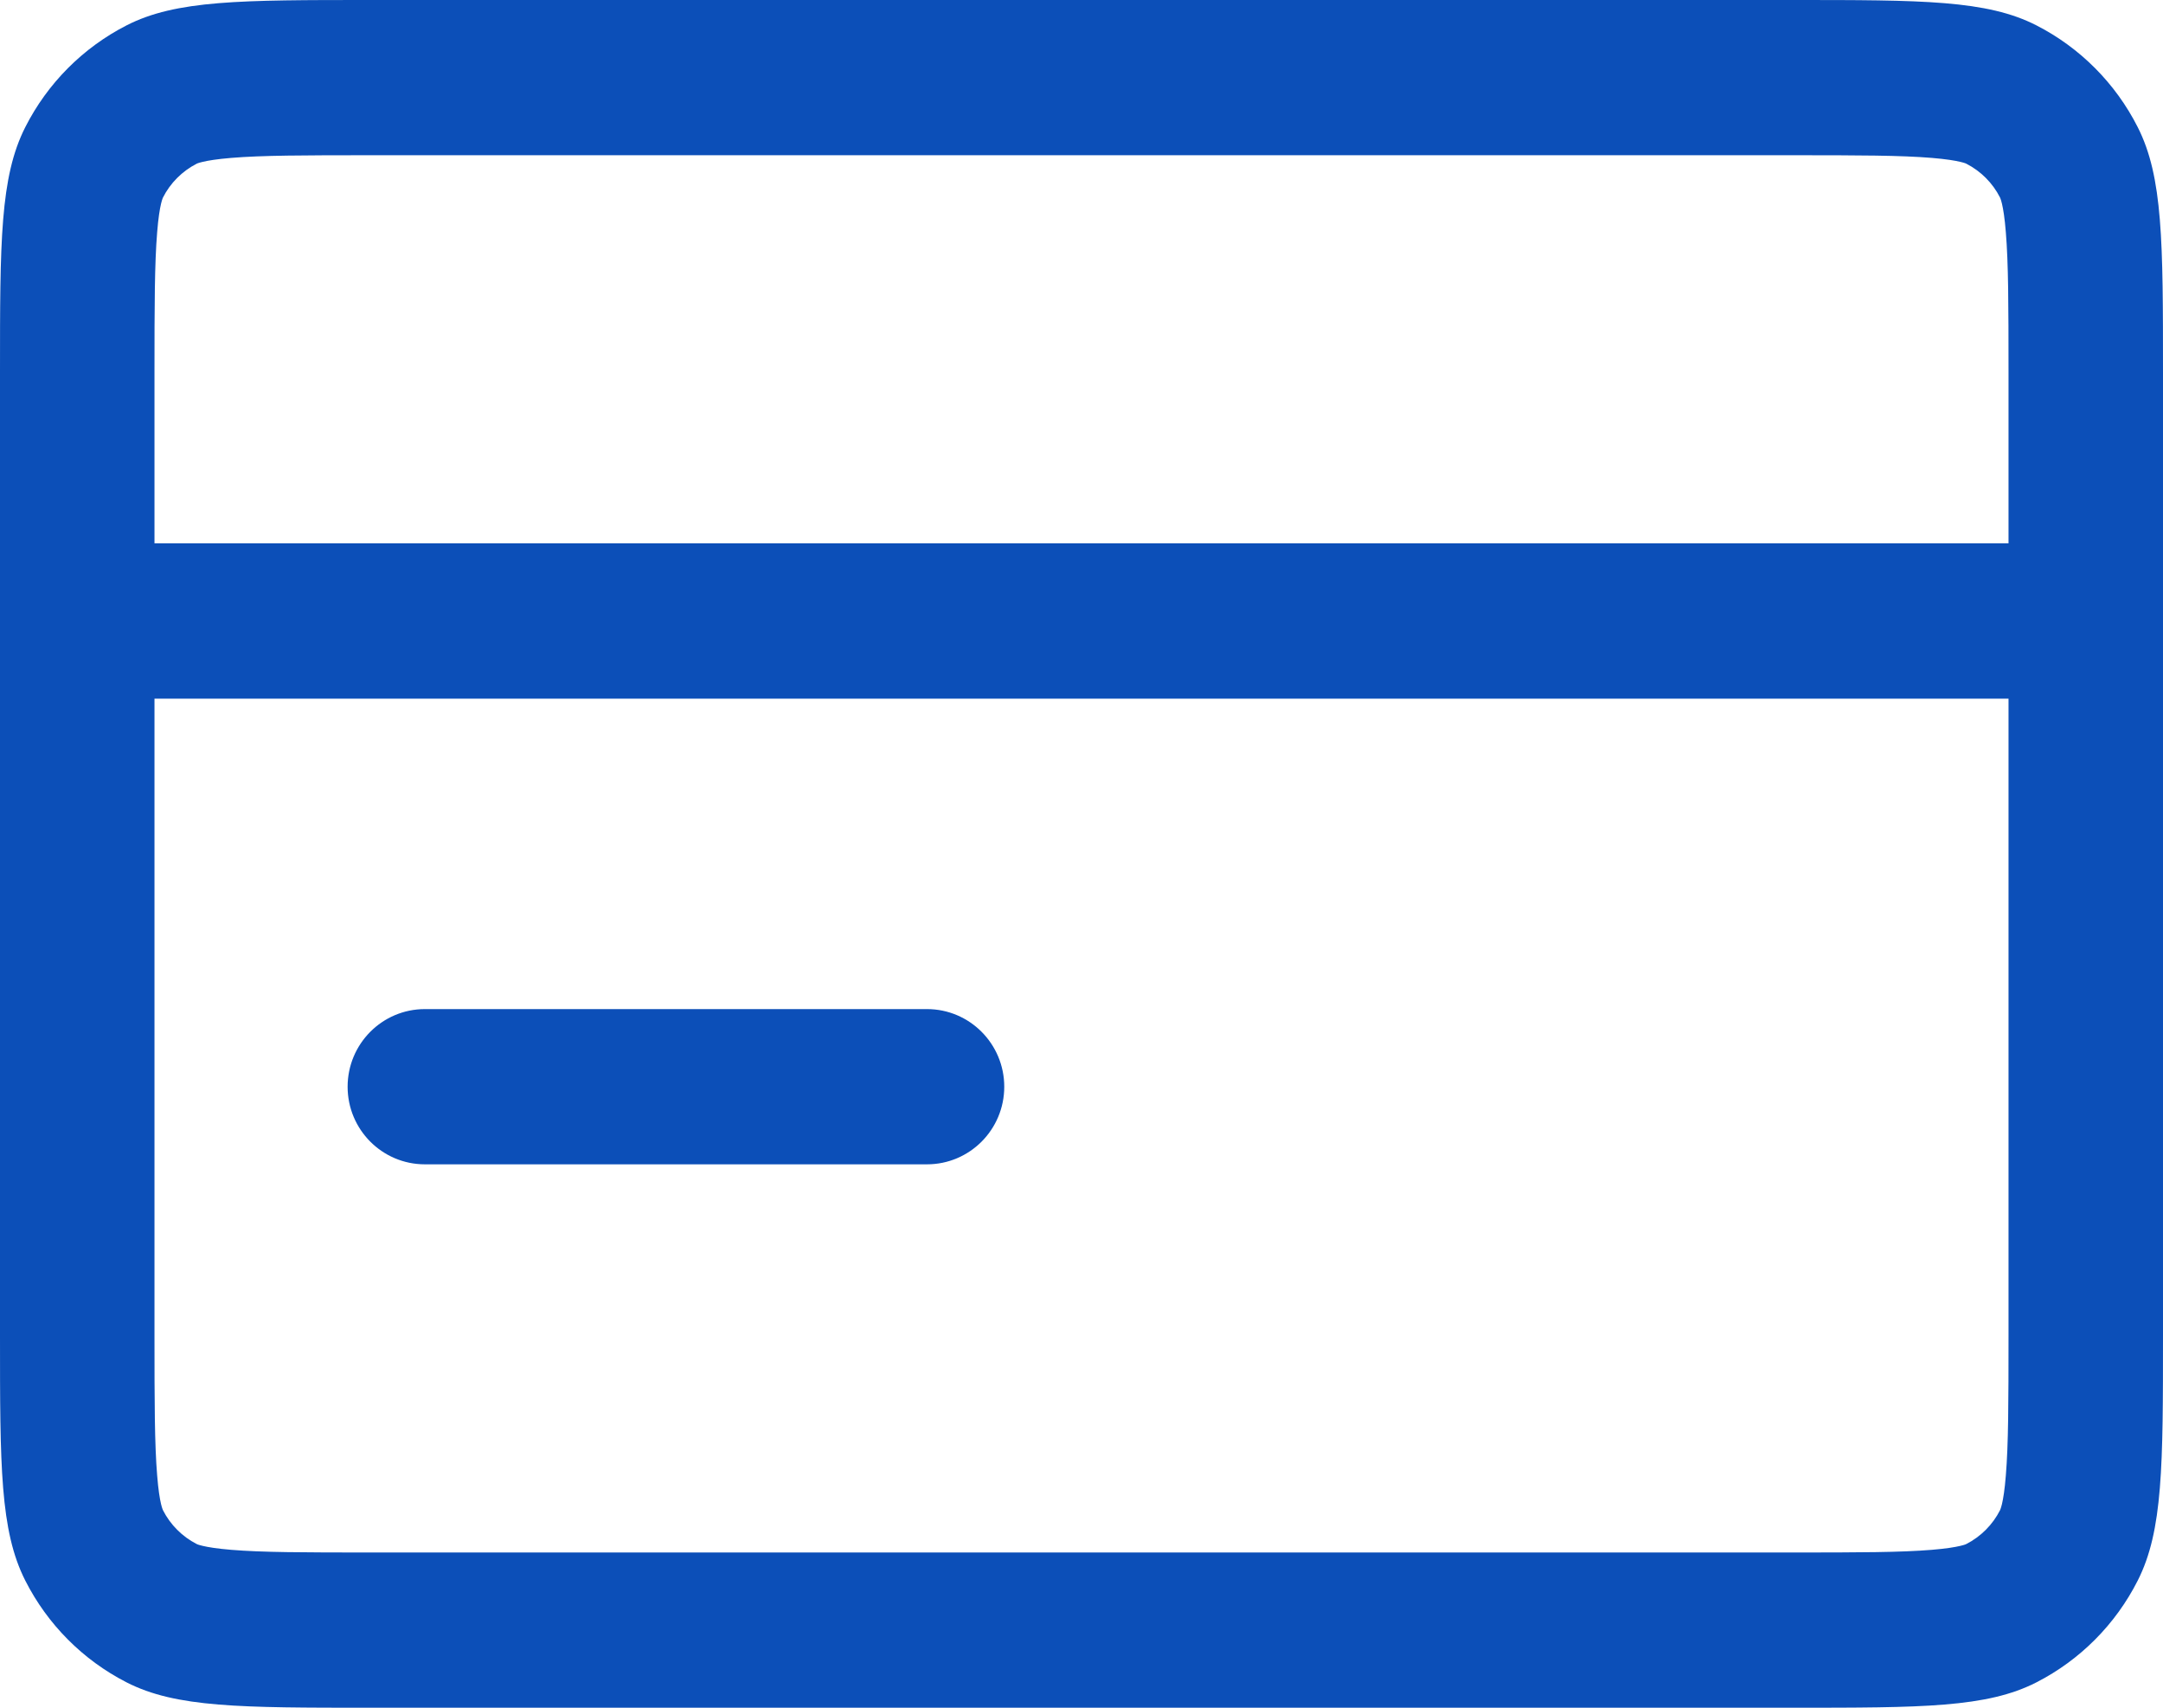 <svg width="38" height="30" viewBox="0 0 38 30" fill="none" xmlns="http://www.w3.org/2000/svg">
<path d="M7.464 17.727C6.715 17.727 6.107 18.338 6.107 19.091C6.107 19.844 6.715 20.454 7.464 20.454H16.286C17.035 20.454 17.643 19.844 17.643 19.091C17.643 18.338 17.035 17.727 16.286 17.727H7.464Z" fill="#0C4FB8"/>
<path fill-rule="evenodd" clip-rule="evenodd" d="M0.444 2.234C0 3.109 0 4.254 0 6.545V23.454C0 25.746 0 26.891 0.444 27.766C0.834 28.536 1.457 29.162 2.223 29.554C3.094 30 4.234 30 6.514 30H31.486C33.766 30 34.906 30 35.777 29.554C36.543 29.162 37.166 28.536 37.556 27.766C38 26.891 38 25.746 38 23.454V6.545C38 4.254 38 3.109 37.556 2.234C37.166 1.464 36.543 0.838 35.777 0.446C34.906 0 33.766 0 31.486 0H6.514C4.234 0 3.094 0 2.223 0.446C1.457 0.838 0.834 1.464 0.444 2.234ZM31.486 2.727H6.514C5.329 2.727 4.604 2.729 4.061 2.774C3.808 2.795 3.655 2.821 3.562 2.843C3.518 2.853 3.491 2.862 3.476 2.867C3.462 2.872 3.455 2.876 3.455 2.876C3.2 3.007 2.992 3.215 2.862 3.472C2.862 3.472 2.859 3.479 2.854 3.493C2.848 3.508 2.84 3.535 2.829 3.58C2.807 3.673 2.781 3.827 2.761 4.081C2.716 4.626 2.714 5.355 2.714 6.545V9.545H35.286V6.545C35.286 5.355 35.284 4.626 35.239 4.081C35.219 3.827 35.193 3.673 35.171 3.58C35.16 3.535 35.152 3.508 35.146 3.493C35.141 3.479 35.138 3.472 35.138 3.472C35.008 3.215 34.8 3.007 34.545 2.876C34.545 2.876 34.538 2.872 34.524 2.867C34.509 2.862 34.482 2.853 34.438 2.843C34.345 2.821 34.192 2.795 33.939 2.774C33.396 2.729 32.671 2.727 31.486 2.727ZM2.714 23.454V12.273H35.286V23.454C35.286 24.645 35.284 25.374 35.239 25.919C35.219 26.173 35.193 26.327 35.171 26.421C35.16 26.465 35.152 26.492 35.146 26.507C35.141 26.521 35.138 26.528 35.138 26.528C35.008 26.785 34.8 26.993 34.545 27.124C34.545 27.124 34.538 27.128 34.524 27.133C34.509 27.138 34.482 27.147 34.438 27.157C34.345 27.179 34.192 27.205 33.939 27.226C33.396 27.271 32.671 27.273 31.486 27.273H6.514C5.329 27.273 4.604 27.271 4.061 27.226C3.808 27.205 3.655 27.179 3.562 27.157C3.518 27.147 3.491 27.138 3.476 27.133C3.462 27.128 3.455 27.124 3.455 27.124C3.2 26.993 2.992 26.785 2.862 26.528C2.862 26.528 2.859 26.521 2.854 26.507C2.848 26.492 2.84 26.465 2.829 26.421C2.807 26.327 2.781 26.173 2.761 25.919C2.716 25.374 2.714 24.645 2.714 23.454Z" fill="#0C4FB8"/>
</svg>
